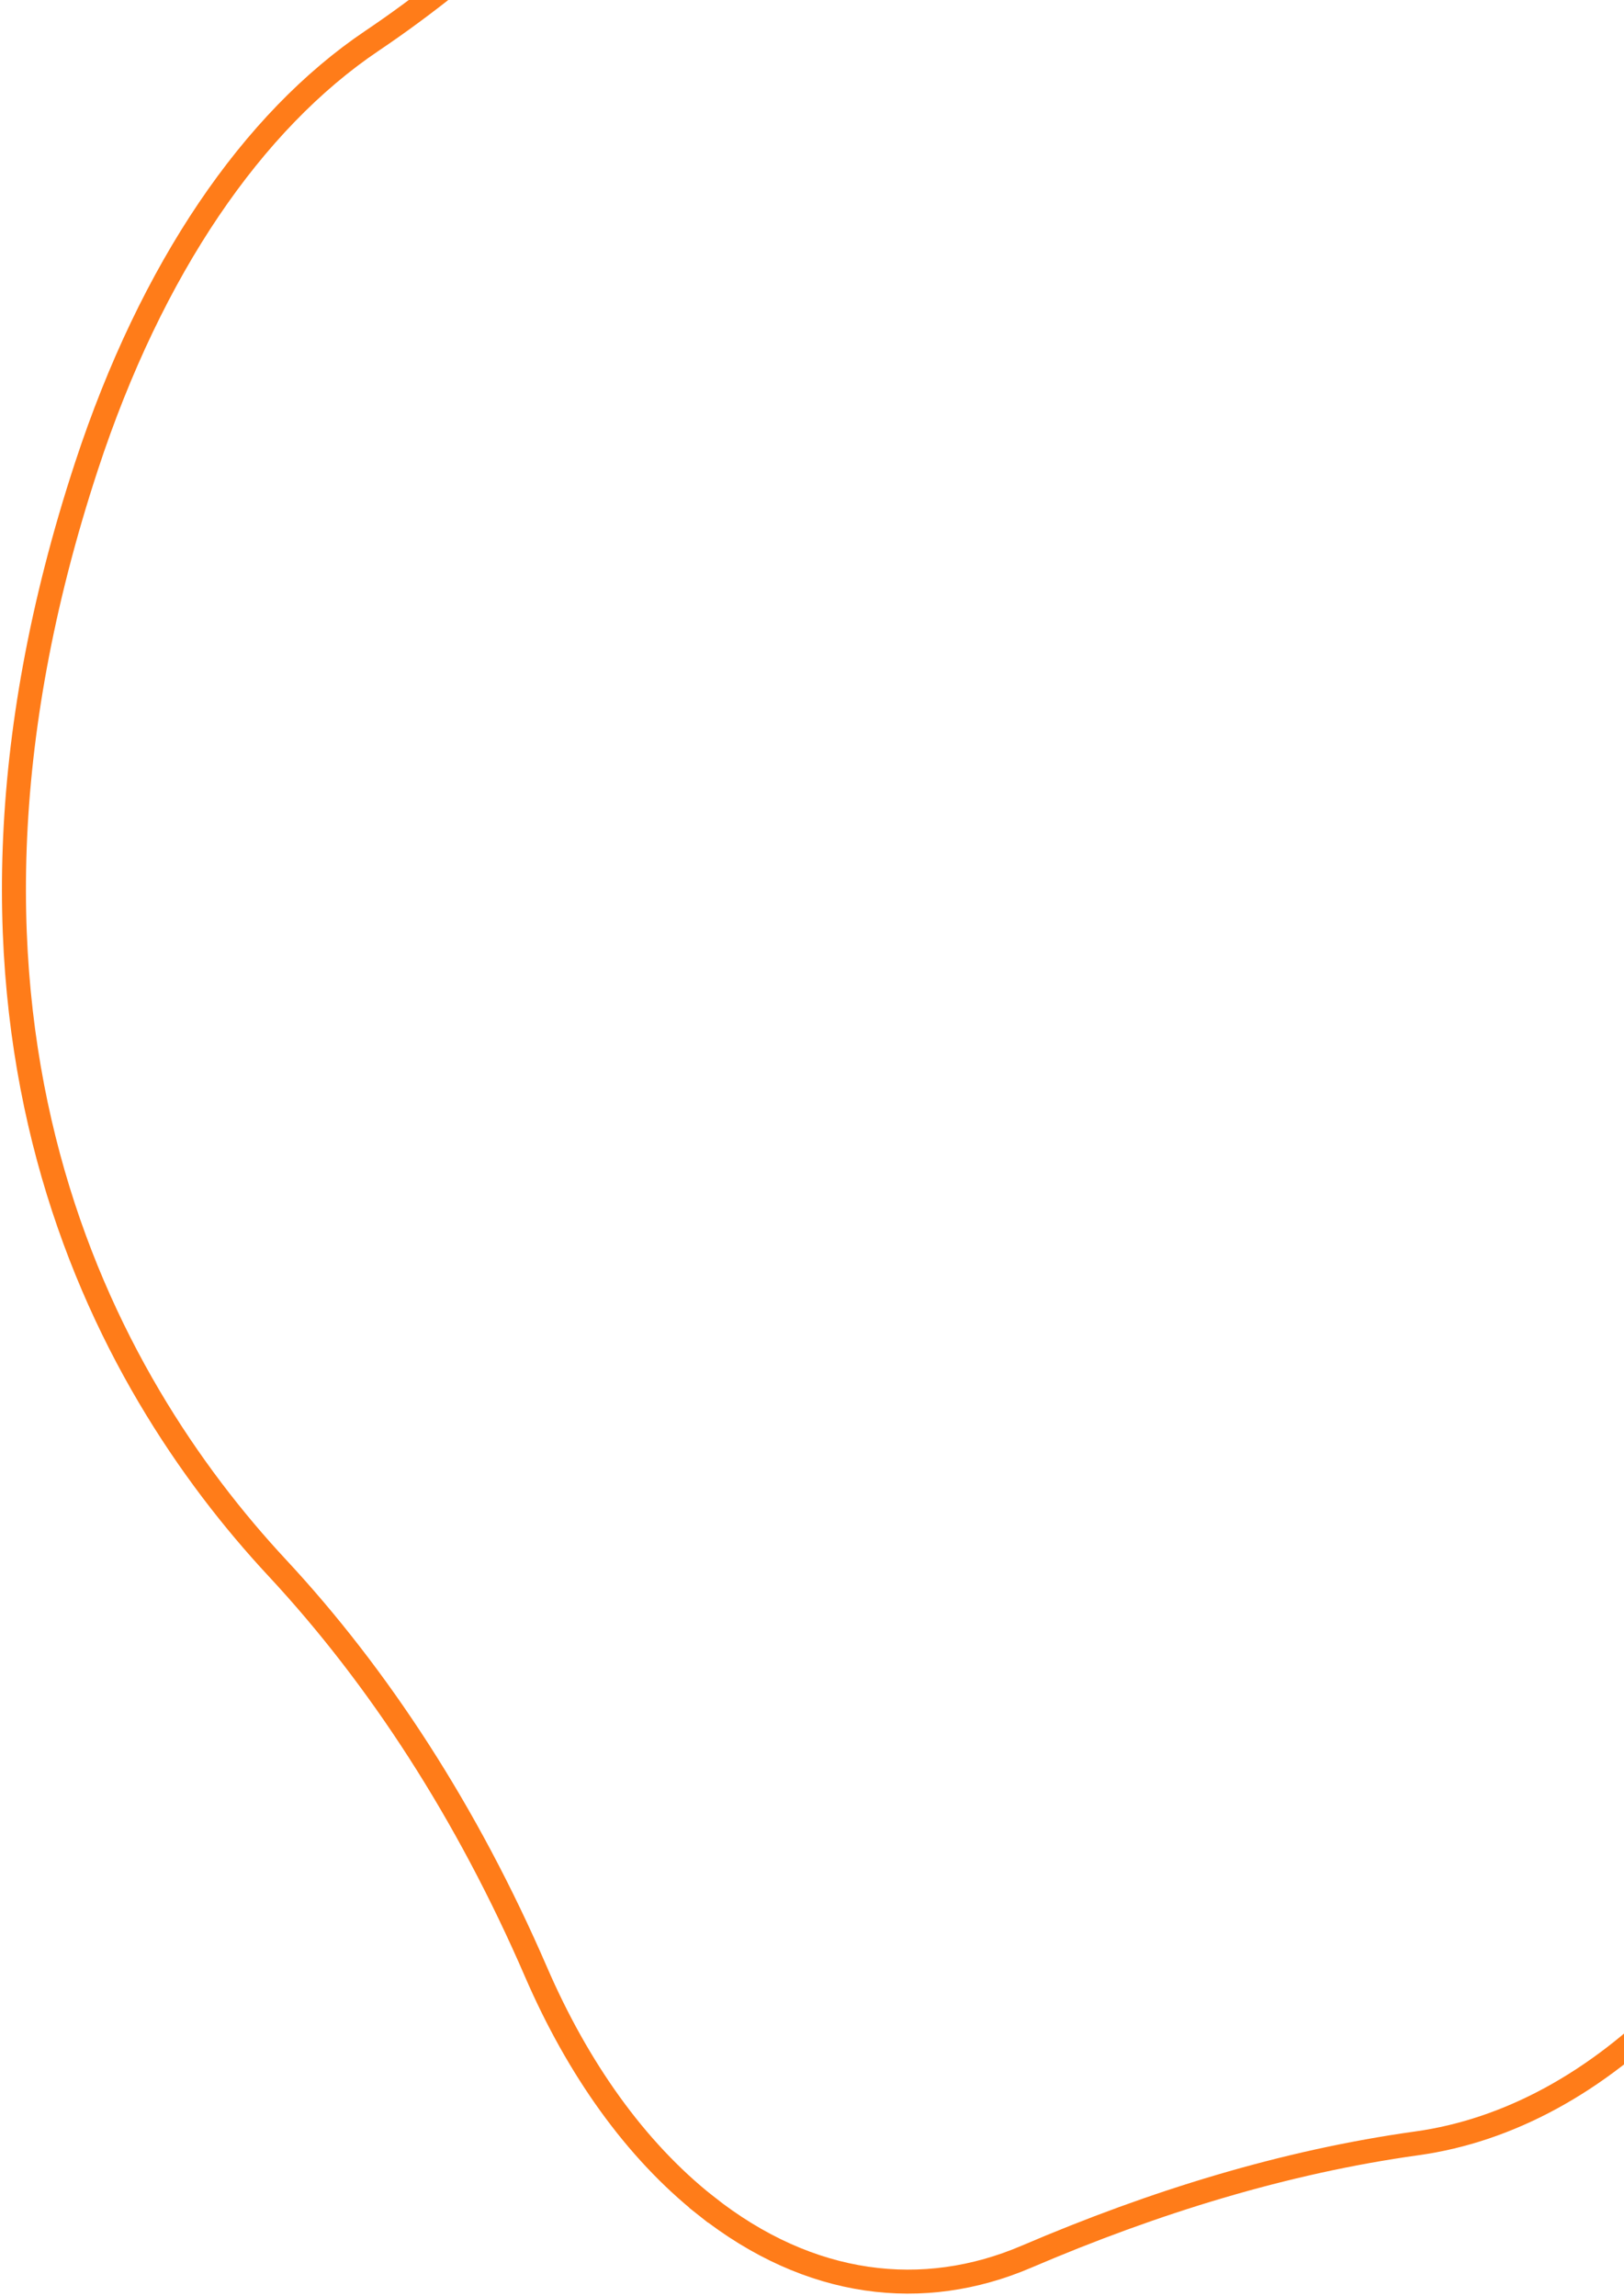 <svg width="677" height="957" viewBox="0 0 677 957" fill="none" xmlns="http://www.w3.org/2000/svg">
<path d="M294.294 919.395L291.191 923.316L294.294 919.395C264.841 896.086 240.857 862.171 223.419 821.87C194.765 755.623 157.878 698.952 115.496 653.42L115.495 653.419C43.874 576.49 -40.469 427.262 36.086 194.209C63.17 111.773 105.317 50.518 155.023 17.042C198.584 -12.293 239.177 -50.611 277.231 -93.964L277.232 -93.965C320.785 -143.602 372.051 -173.374 424.914 -180.79C477.703 -188.196 532.634 -173.393 583.829 -132.866C667.286 -66.8 722.289 53.035 739.587 186.731C747.792 250.129 760.313 312.175 778.695 370.369C810.152 469.993 812.069 590.661 777.109 697.095C738.929 813.316 666.686 882.801 590.699 893.374C535.489 901.056 481.139 917.826 427.916 940.62C384.944 959.014 337.558 953.639 294.294 919.395Z" stroke="#FF7C19" stroke-width="10"/>
</svg>
